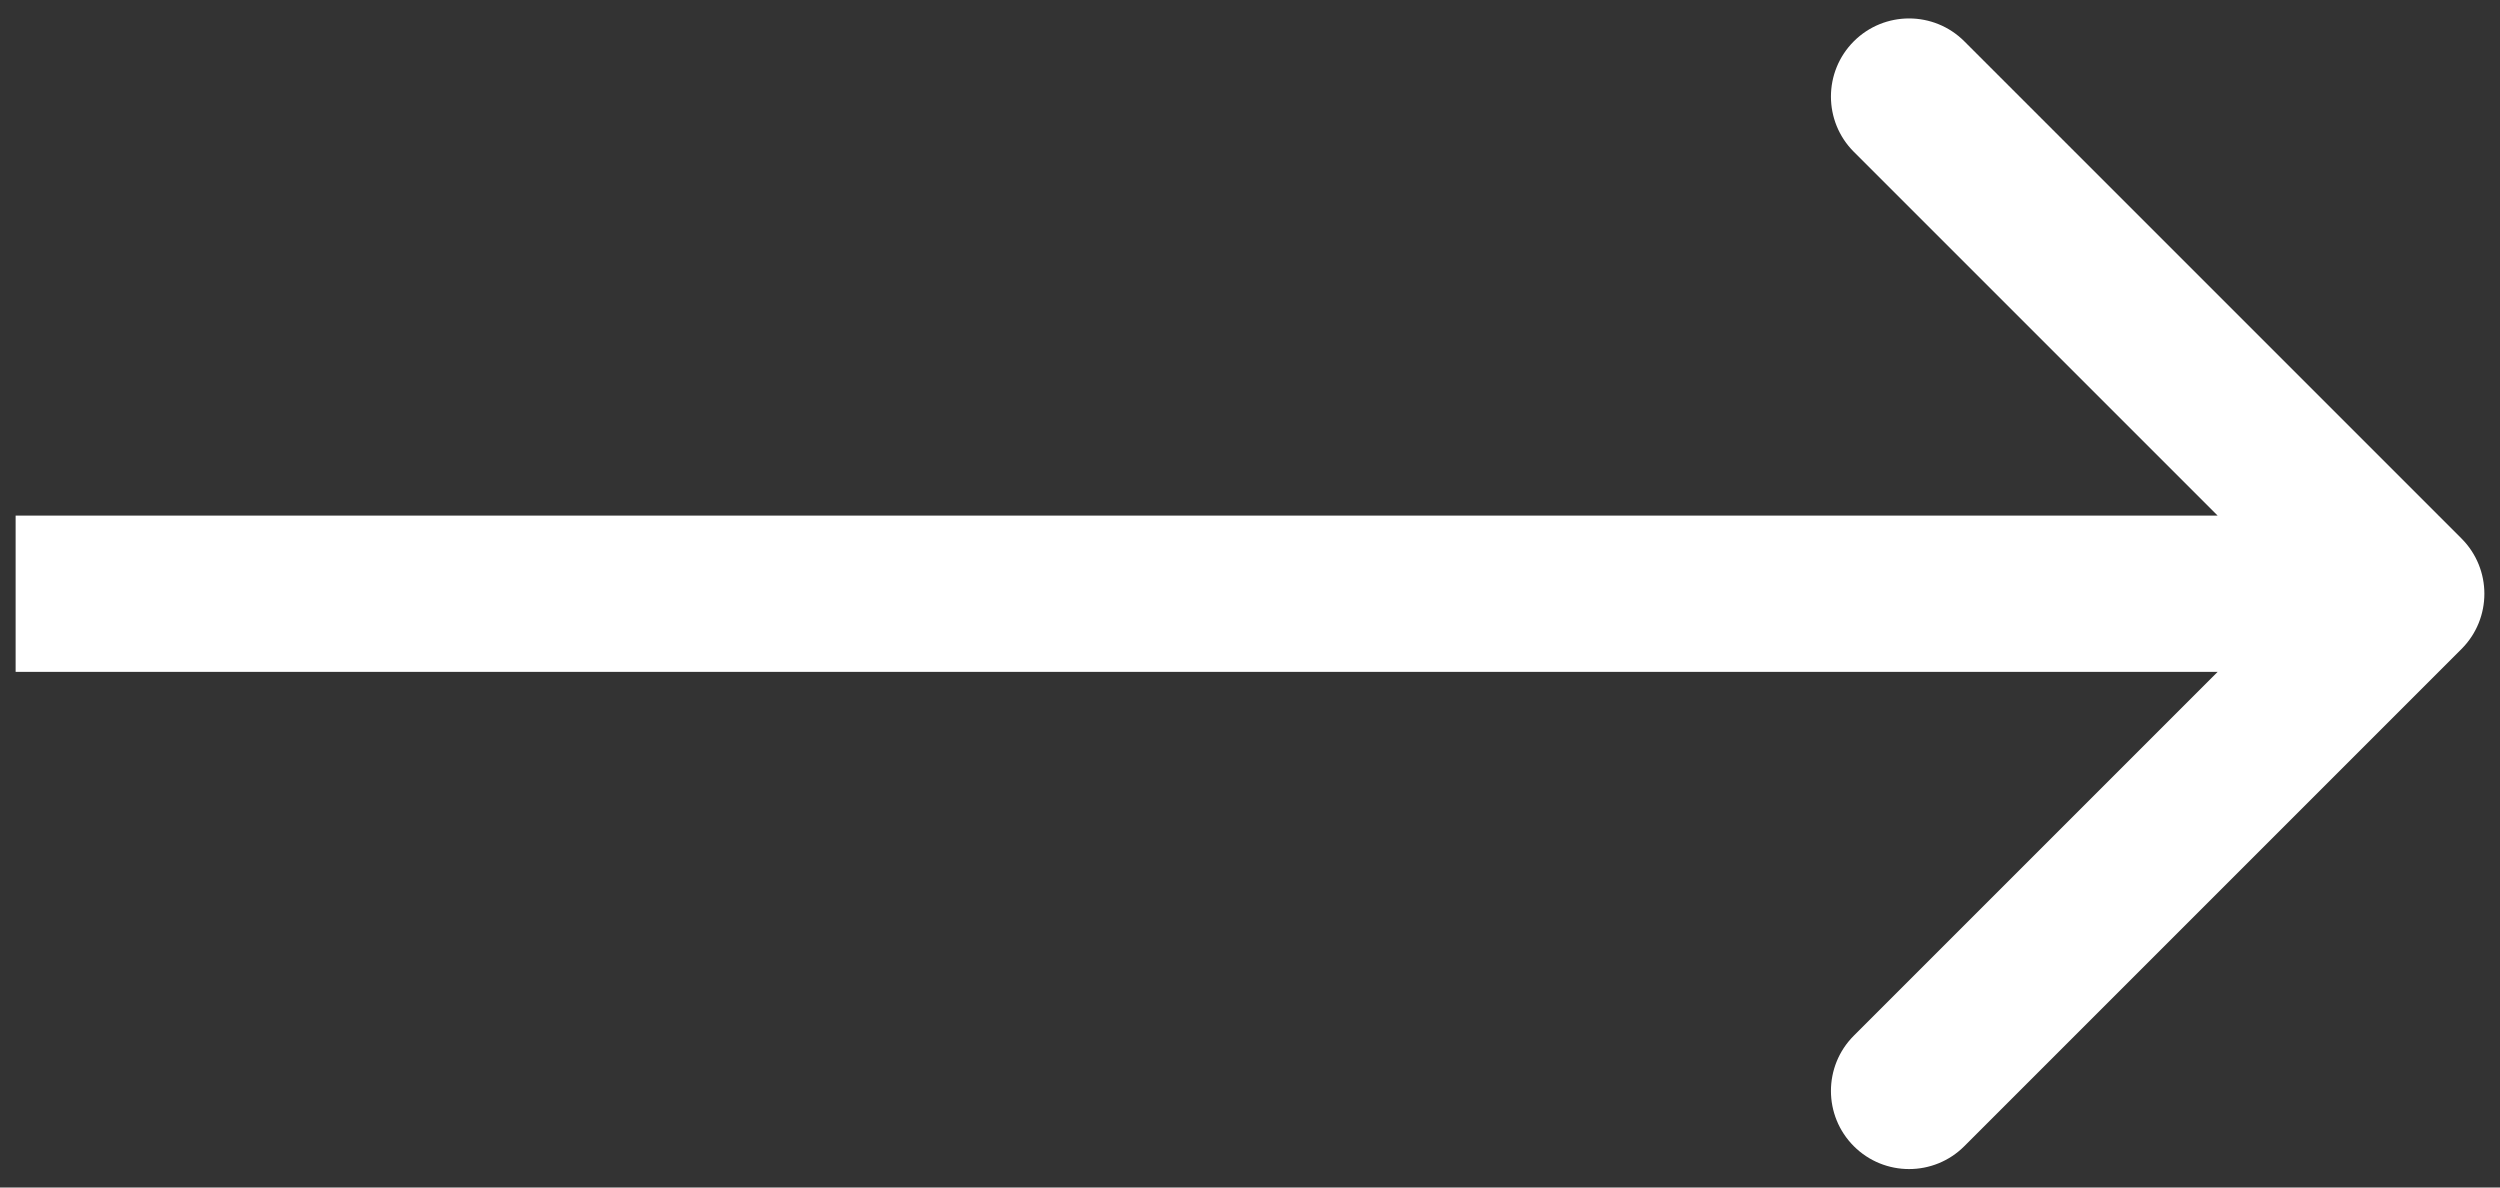 <svg width="80" height="38" viewBox="0 0 80 38" fill="none" xmlns="http://www.w3.org/2000/svg">
<rect x="0" y="0" width="80" height="38" fill="#333333" stroke="none"/>
<path d="M3 16.5H0.5V21.5H3V16.5ZM78.768 20.768C79.744 19.791 79.744 18.209 78.768 17.232L62.858 1.322C61.882 0.346 60.299 0.346 59.322 1.322C58.346 2.299 58.346 3.882 59.322 4.858L73.465 19L59.322 33.142C58.346 34.118 58.346 35.701 59.322 36.678C60.299 37.654 61.882 37.654 62.858 36.678L78.768 20.768ZM3 21.5H77V16.5H3V21.5Z" fill="white"/>
</svg>
